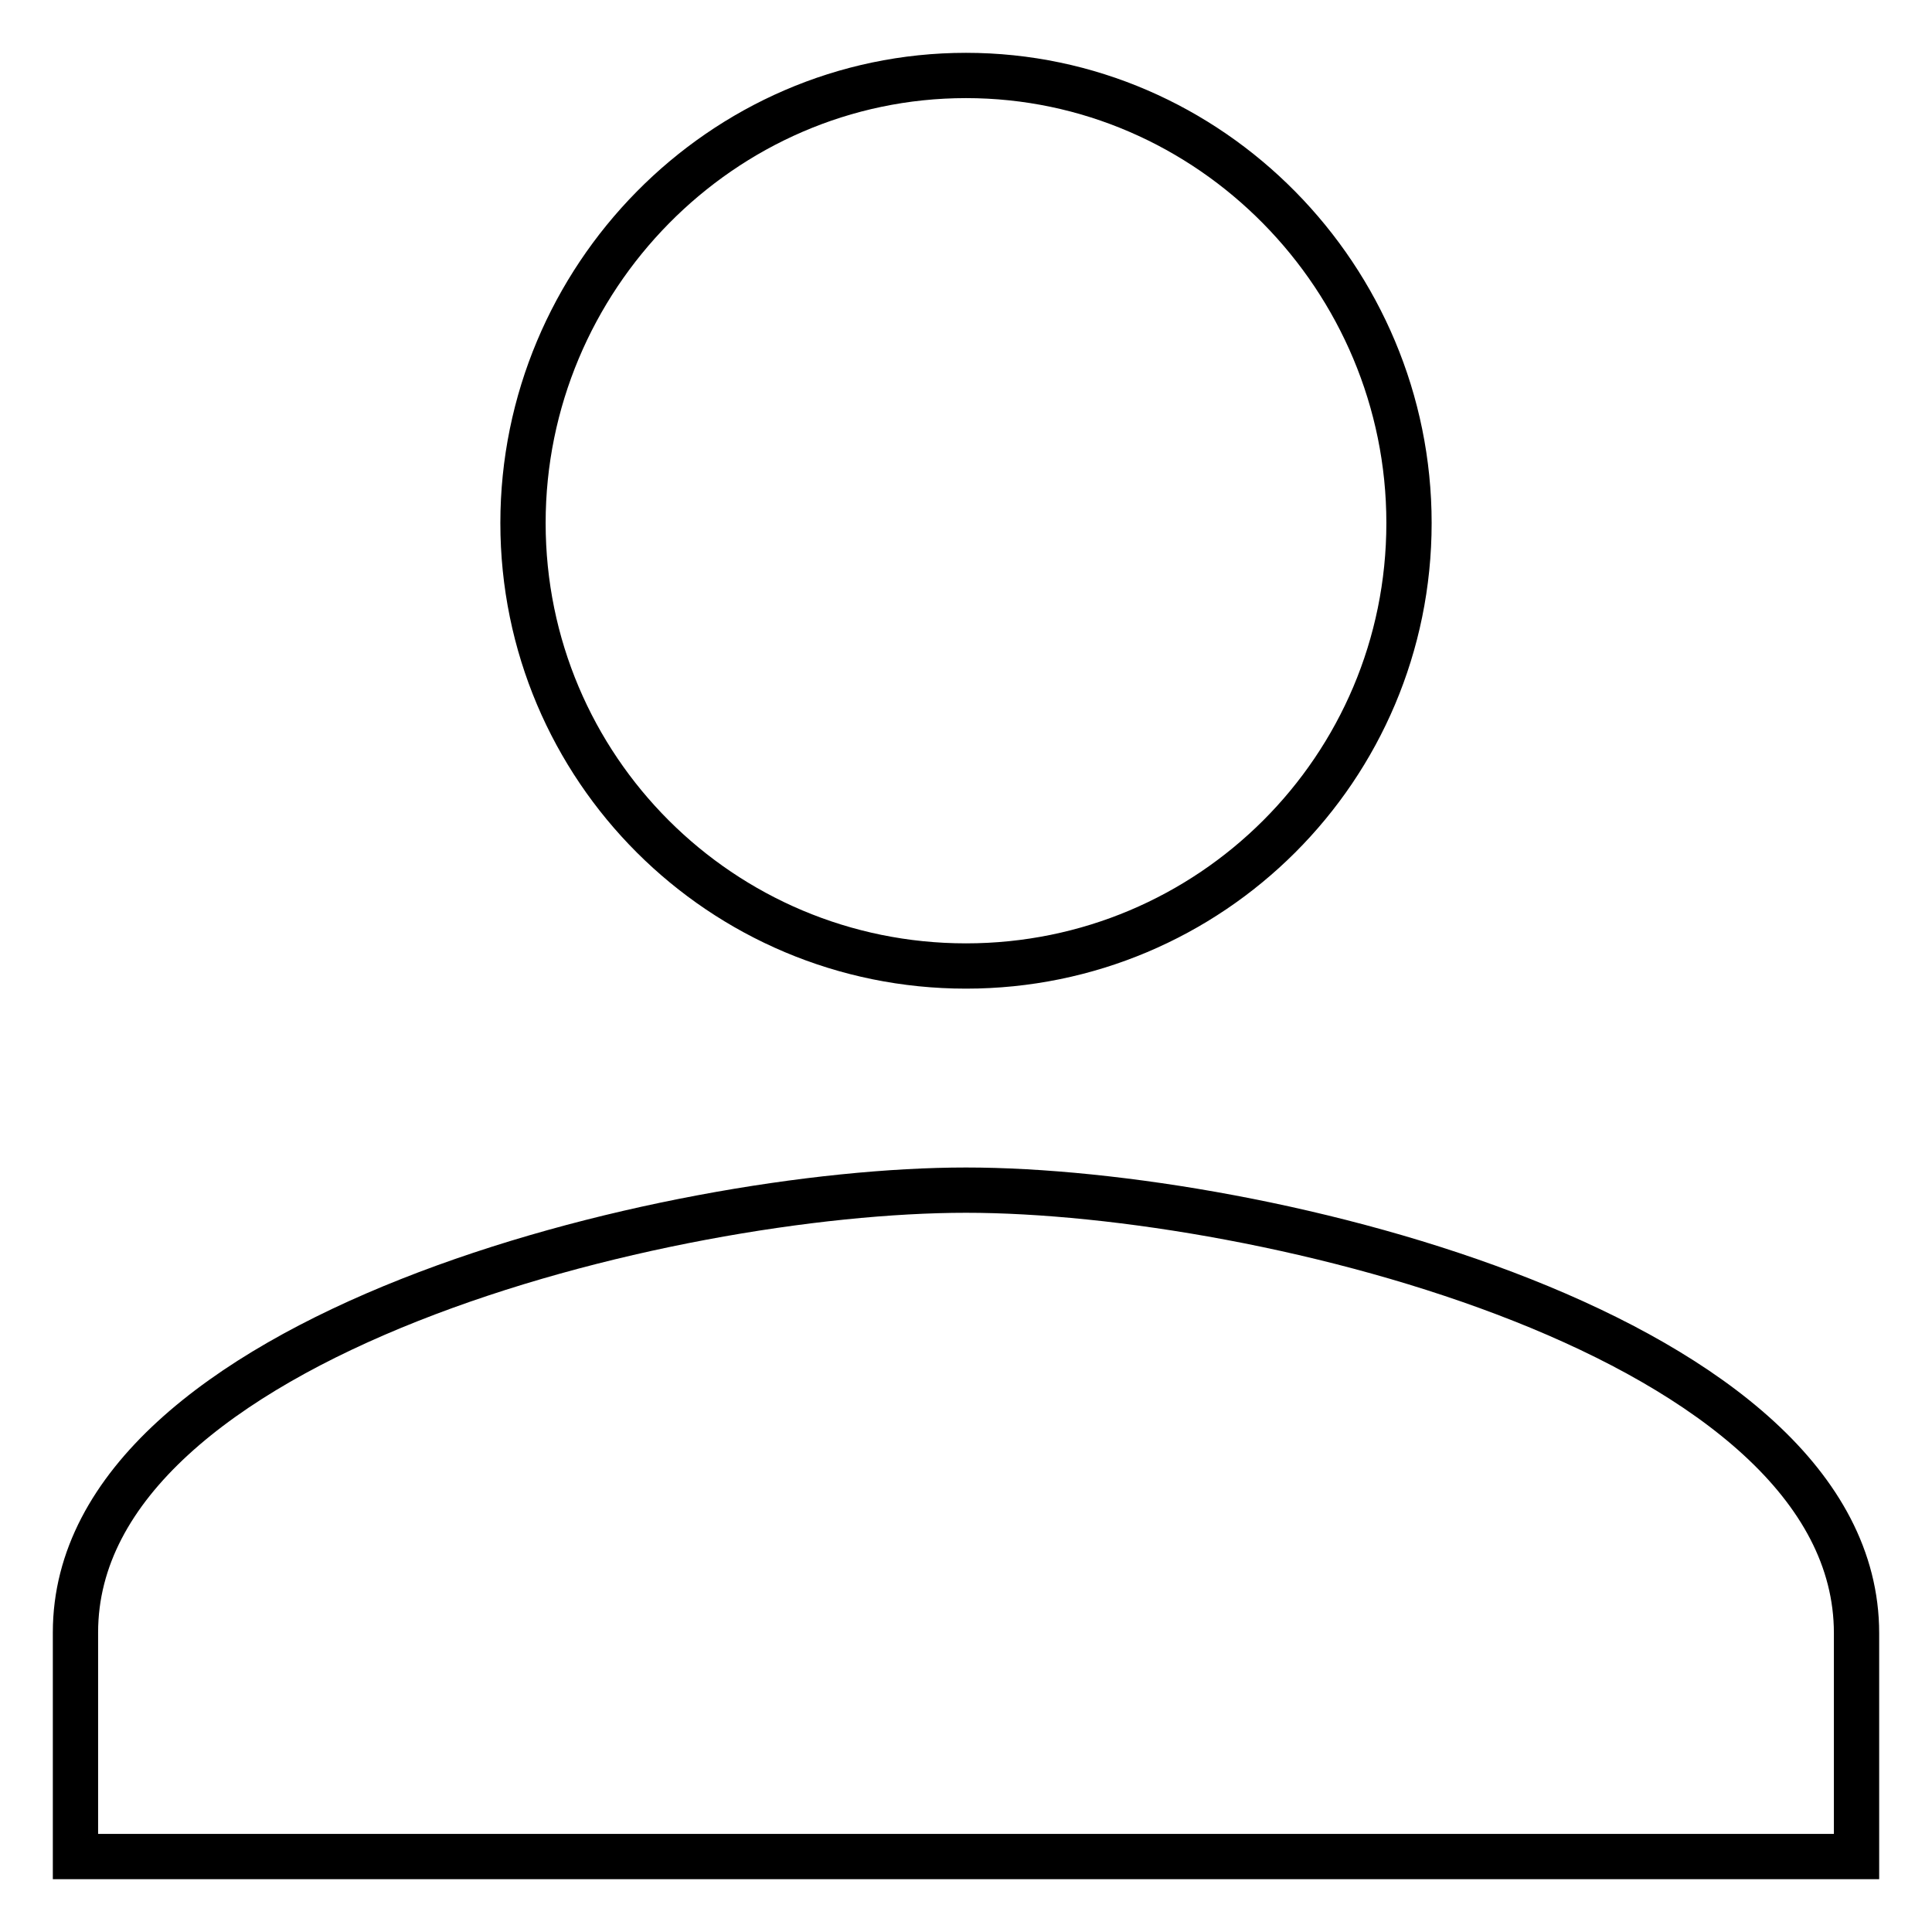 <?xml version="1.0" encoding="utf-8"?>
<!-- Svg Vector Icons : http://www.onlinewebfonts.com/icon -->
<!DOCTYPE svg PUBLIC "-//W3C//DTD SVG 1.1//EN" "http://www.w3.org/Graphics/SVG/1.1/DTD/svg11.dtd">
<svg version="1.1" xmlns="http://www.w3.org/2000/svg" xmlns:xlink="http://www.w3.org/1999/xlink" x="0px" y="0px" viewBox="0 0 256 256" enable-background="new 0 0 256 256" xml:space="preserve">
<g> <path stroke-width="6" fill-opacity="0" stroke="#000000"  d="M128,157.7c39.3,0,118,19.3,118,58.7V246H10v-29.7C10,177,88.7,157.7,128,157.7z M128,128 c-32.4,0-58.7-26.2-58.7-58.7C69.3,36.9,95.6,10,128,10s58.7,26.9,58.7,59.3C186.7,101.8,160.4,128,128,128z"/></g>
</svg>
